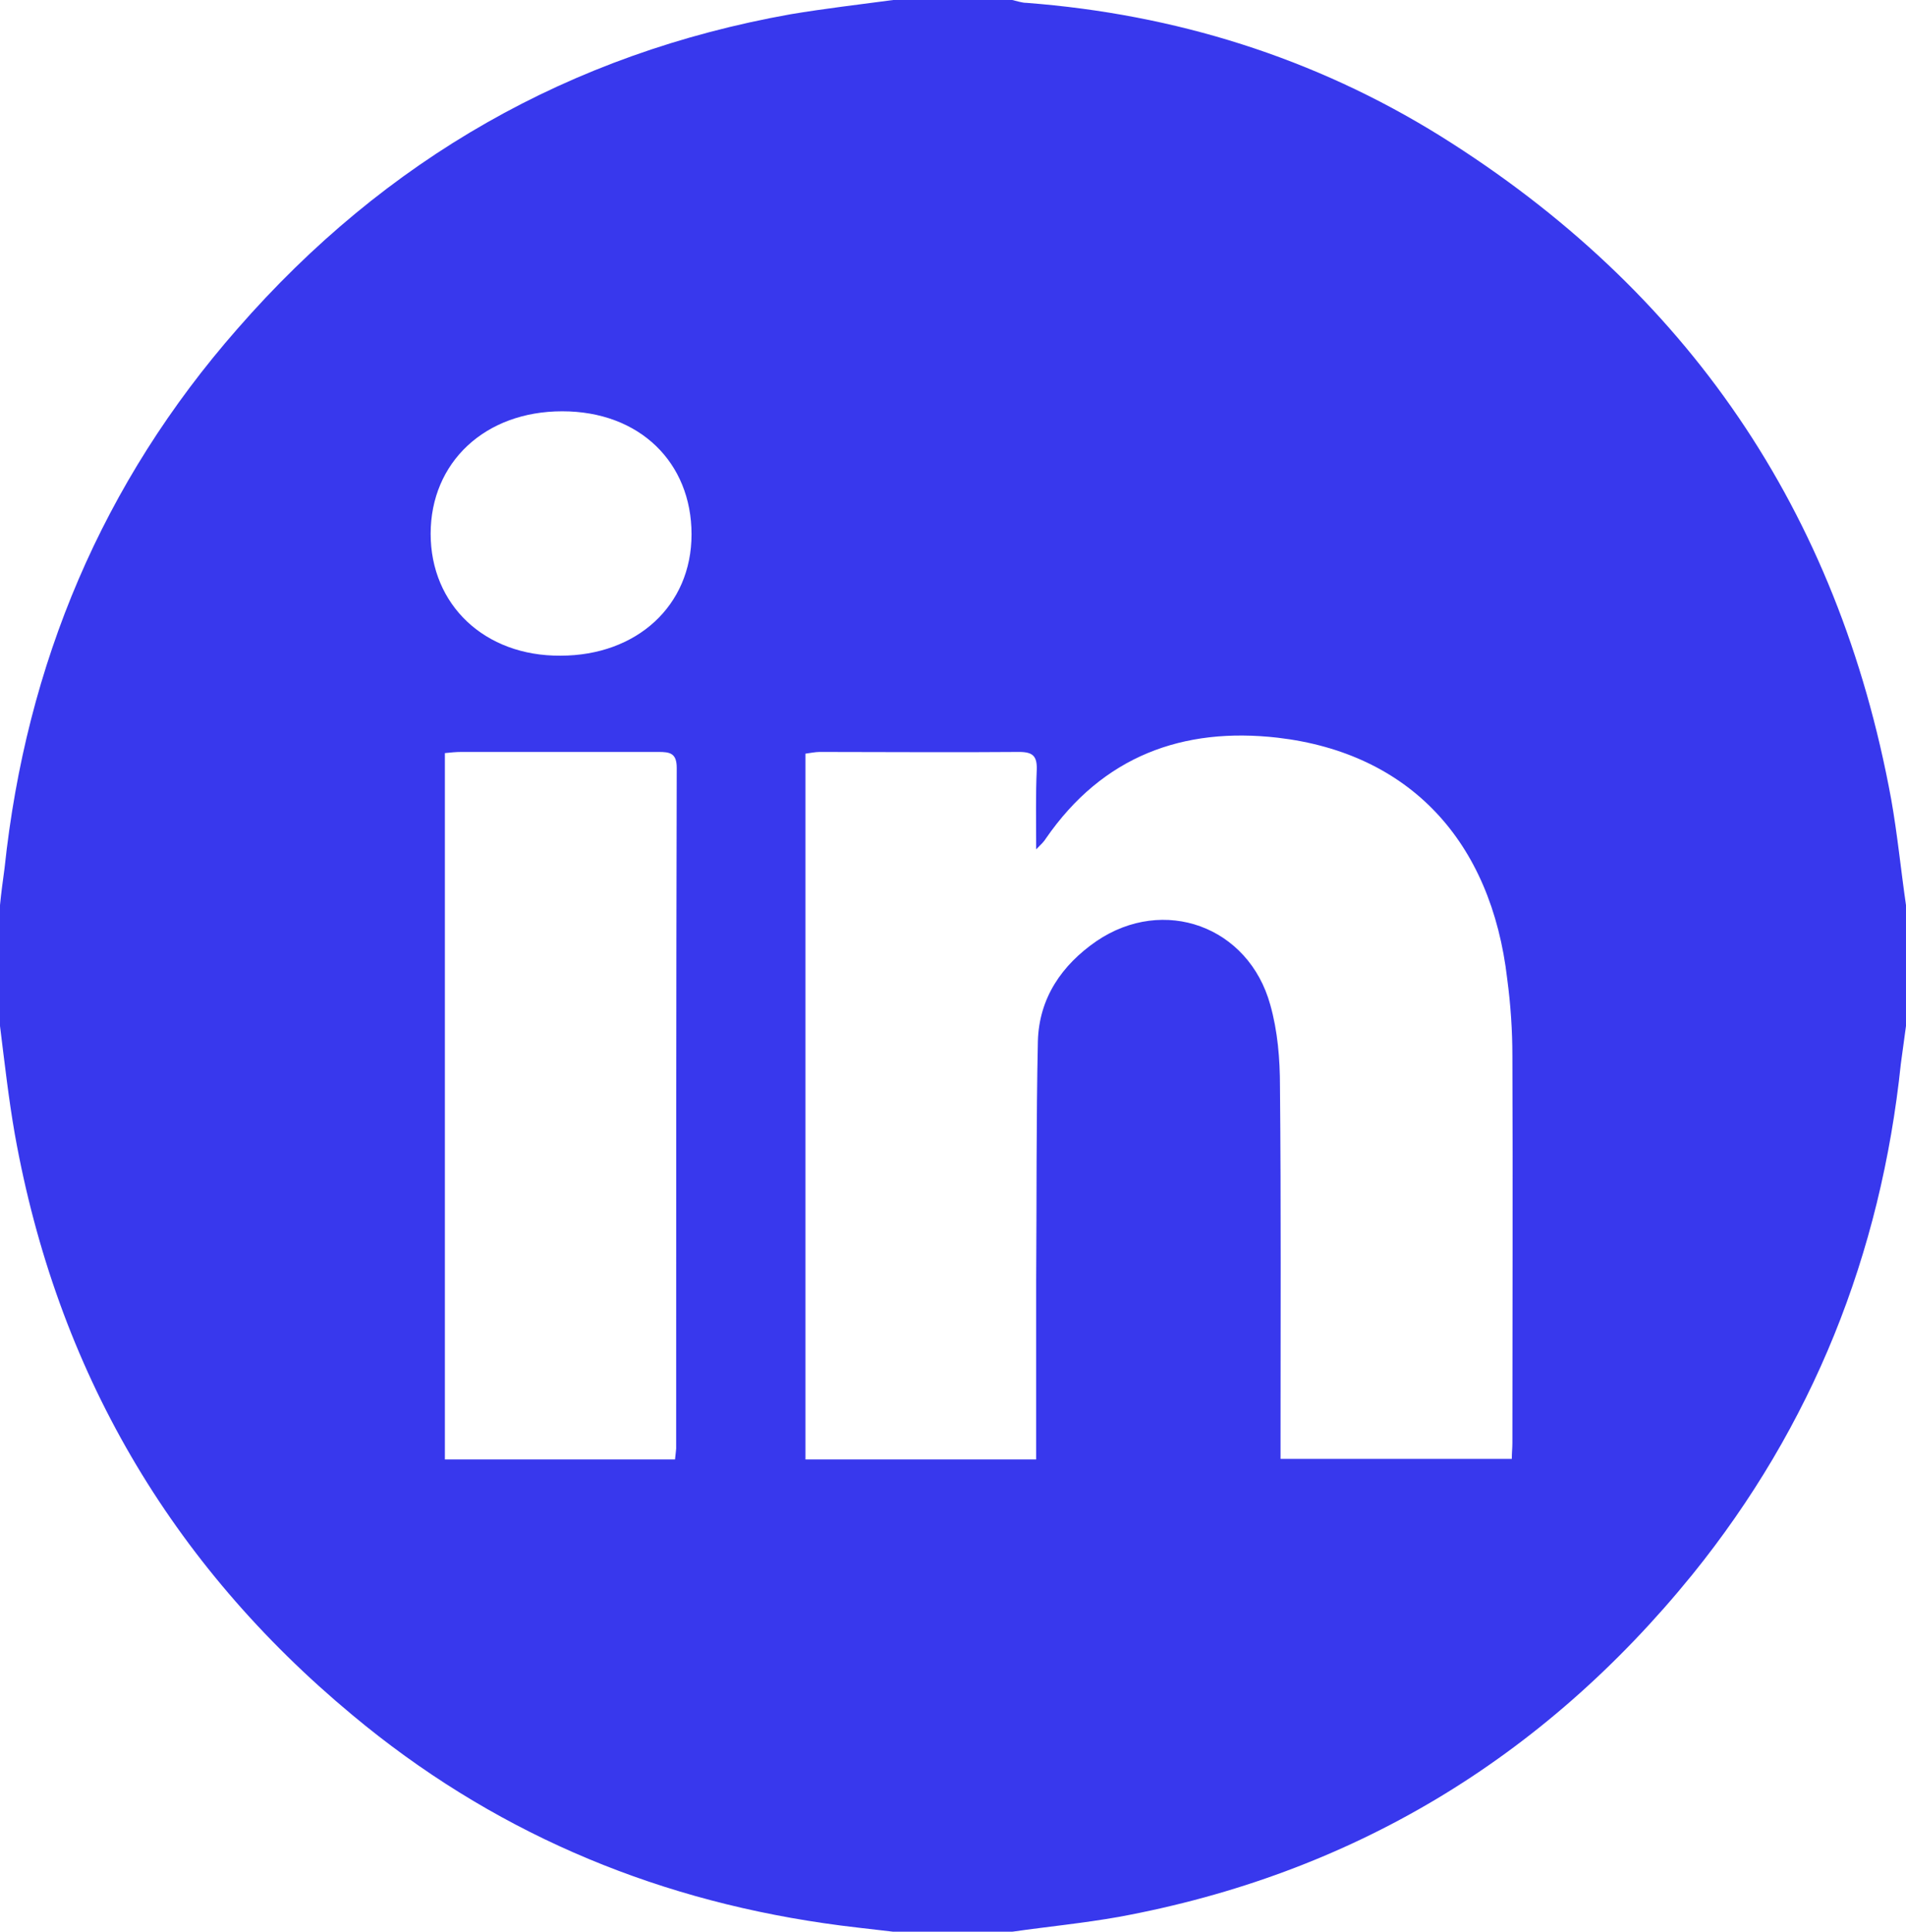 <svg xmlns="http://www.w3.org/2000/svg" data-name="Layer 2" viewBox="0 0 33.46 33.91"><path d="M33.2 14.03c-.93-5.07-3.59-8.94-7.91-11.64C23.07 1.01 20.63.25 18.02.05c-.08 0-.16-.03-.25-.05h-2.09c-.6.08-1.2.15-1.8.25-3.87.69-7.11 2.54-9.71 5.52C1.8 8.47.46 11.65.08 15.24c-.03.22-.06.44-.08.65v2.12c.08.64.15 1.27.26 1.9.74 4.14 2.73 7.54 5.93 10.2 2.41 2.01 5.18 3.2 8.27 3.65.4.06.81.1 1.22.15h2.09c.63-.09 1.25-.15 1.87-.26 4.08-.75 7.44-2.77 10.07-6.01 2.11-2.61 3.31-5.62 3.66-8.97l.09-.66v-2.12c-.09-.62-.15-1.24-.26-1.86m-21.33 11.4s-.01.11-.02.19H7.81v-12.4c.1-.01.19-.02.29-.02h3.46c.2 0 .32.02.32.28-.01 3.98-.01 7.97-.01 11.95M9.84 11.51c-1.33.01-2.28-.89-2.28-2.14s.95-2.15 2.31-2.15 2.27.9 2.27 2.16-.97 2.13-2.3 2.13m16.71 13.82c0 .09-.01.17-.01.28h-4.06v-.34c0-2.07.01-4.13-.01-6.2 0-.48-.04-.97-.17-1.43-.38-1.38-1.87-1.92-3.05-1.12-.61.42-1.01 1-1.03 1.76-.03 1.4-.02 2.8-.03 4.2v3.14h-4.05V13.23c.08-.01.17-.03.25-.03 1.17 0 2.33.01 3.5 0 .24 0 .32.07.31.32-.02.44-.01.87-.01 1.39.1-.1.14-.14.17-.19 1-1.45 2.41-1.96 4.07-1.77 2.31.27 3.75 1.81 4.03 4.24q.09.675.09 1.35c.01 2.26 0 4.53 0 6.79" data-name="Layer 1" style="fill:#3838ed;stroke-width:0"/></svg>